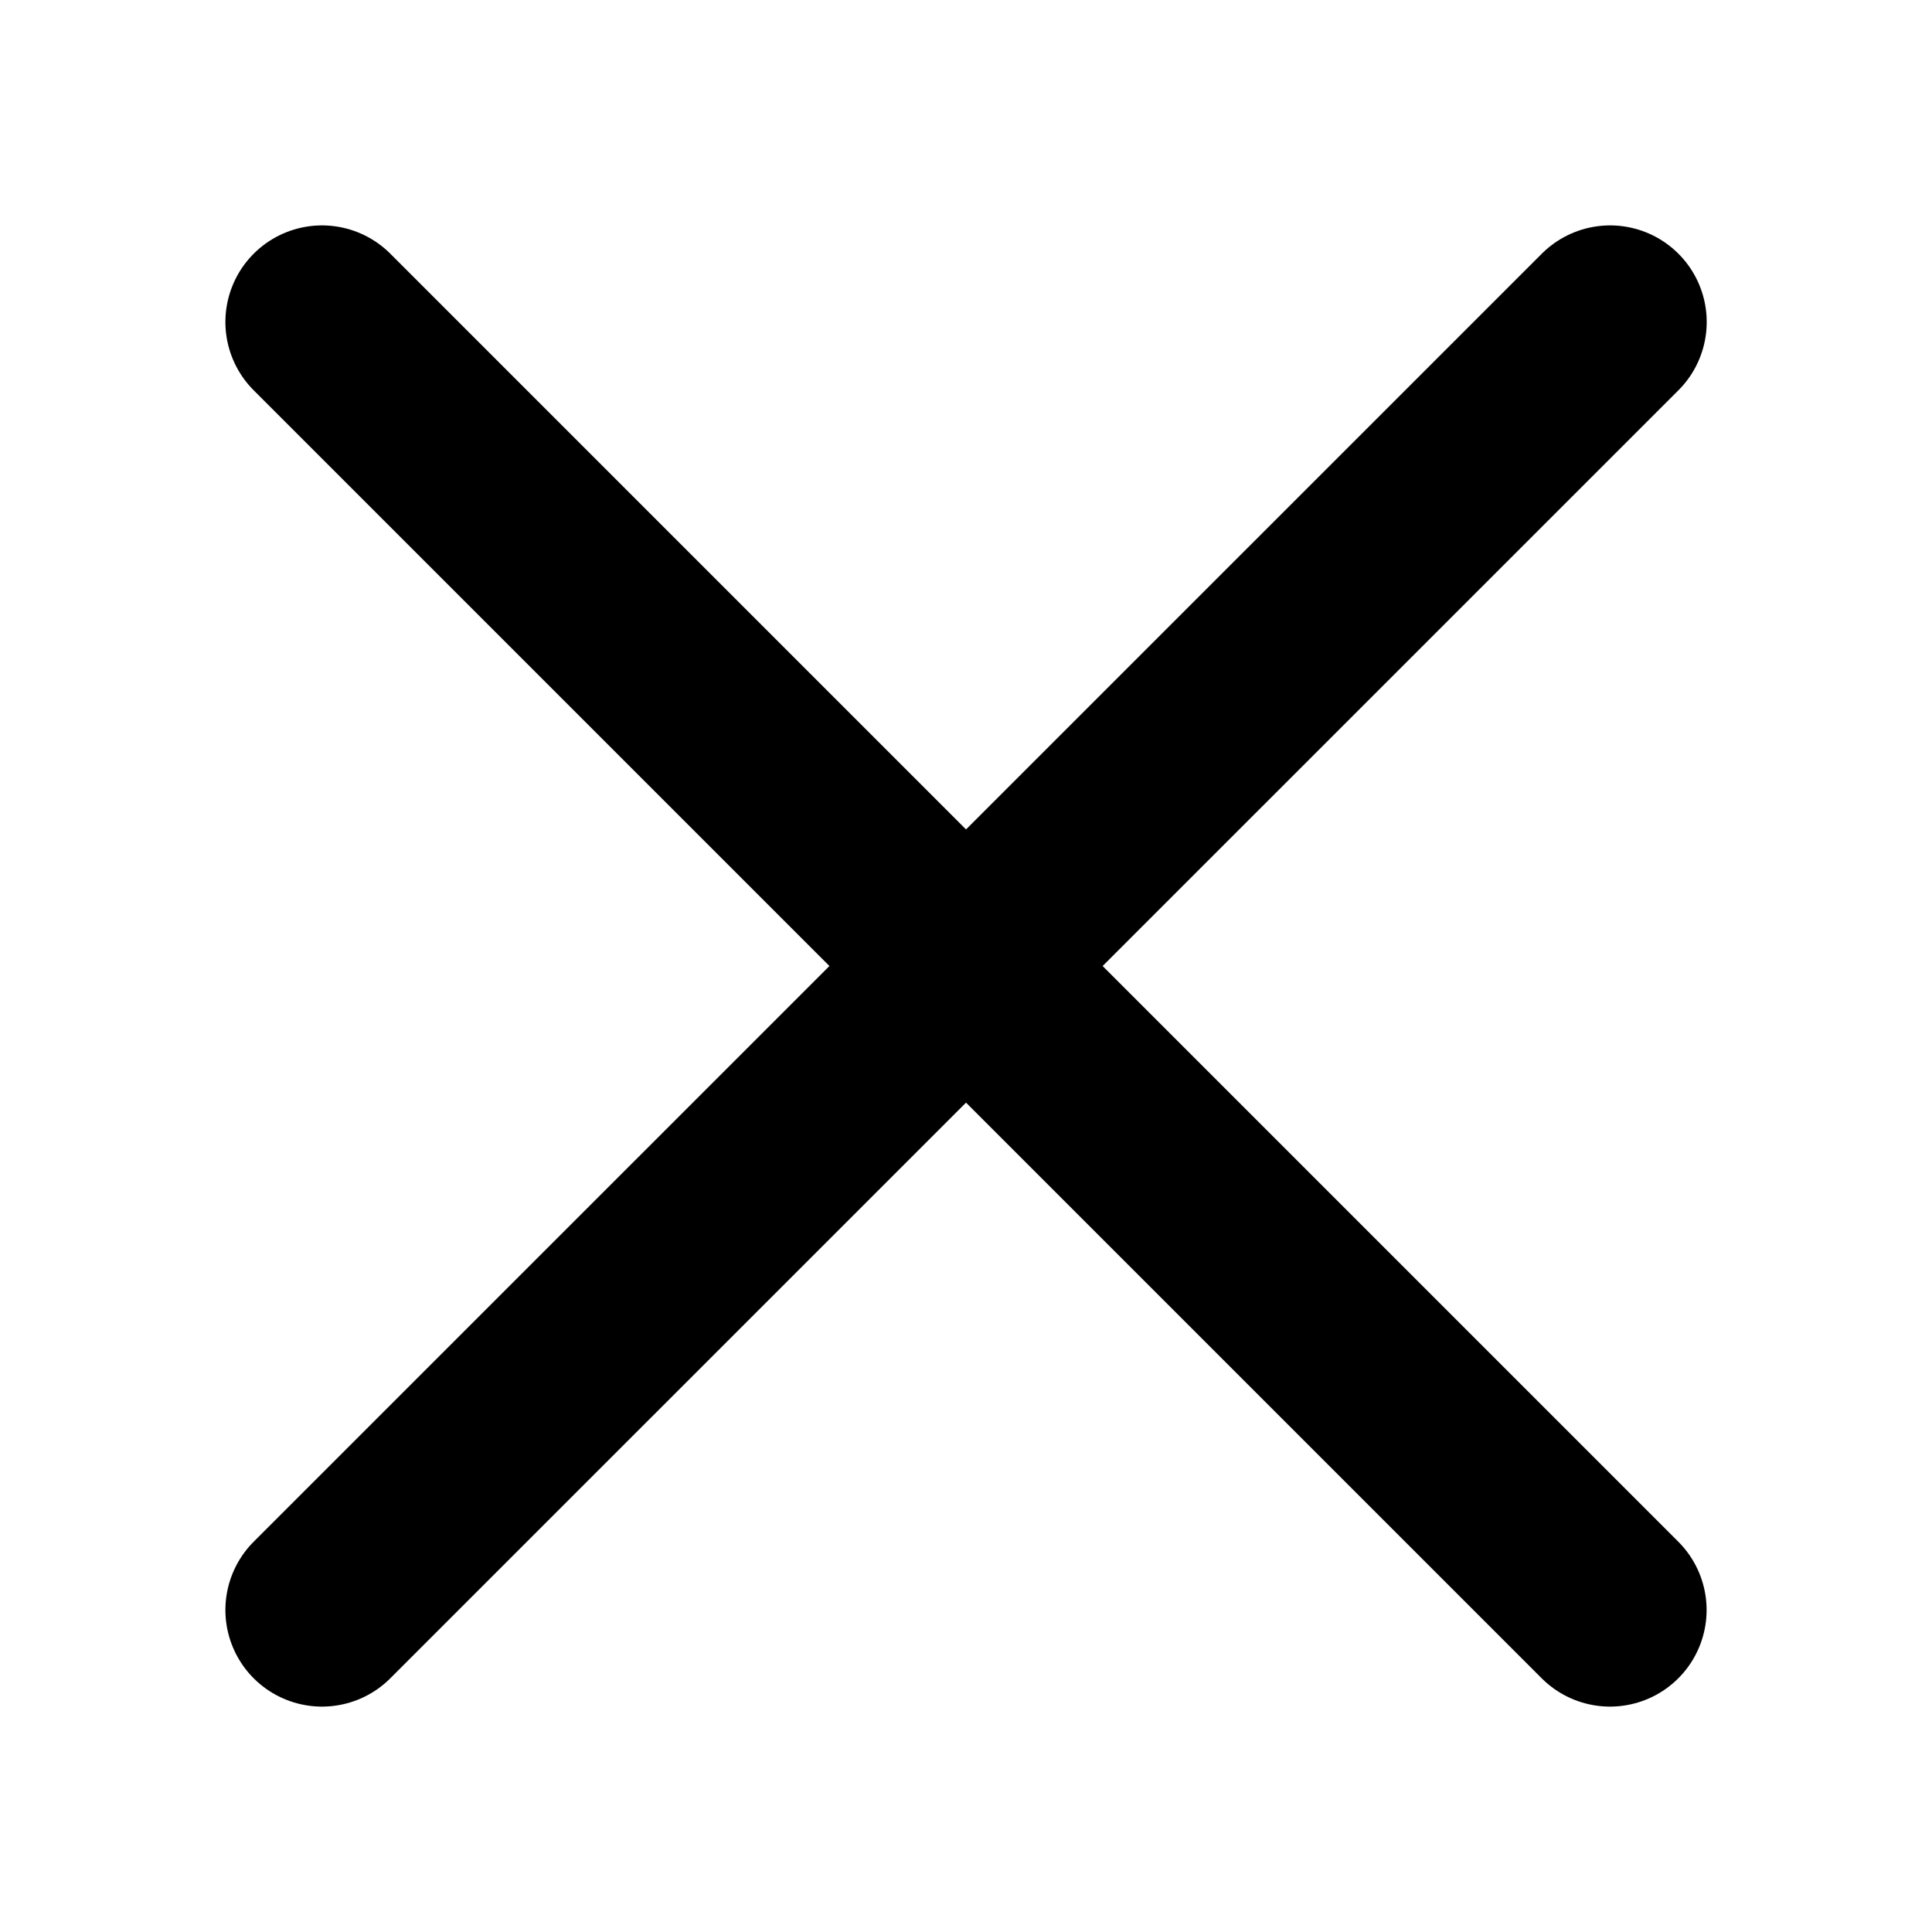 <svg width="18" height="18" viewBox="0 0 18 18" fill="none" xmlns="http://www.w3.org/2000/svg">
<path d="M3 15L15.001 3" stroke="black" stroke-width="1.8" stroke-linecap="round"/>
<path d="M15 15L3 3" stroke="black" stroke-width="1.8" stroke-linecap="round"/>
</svg>
